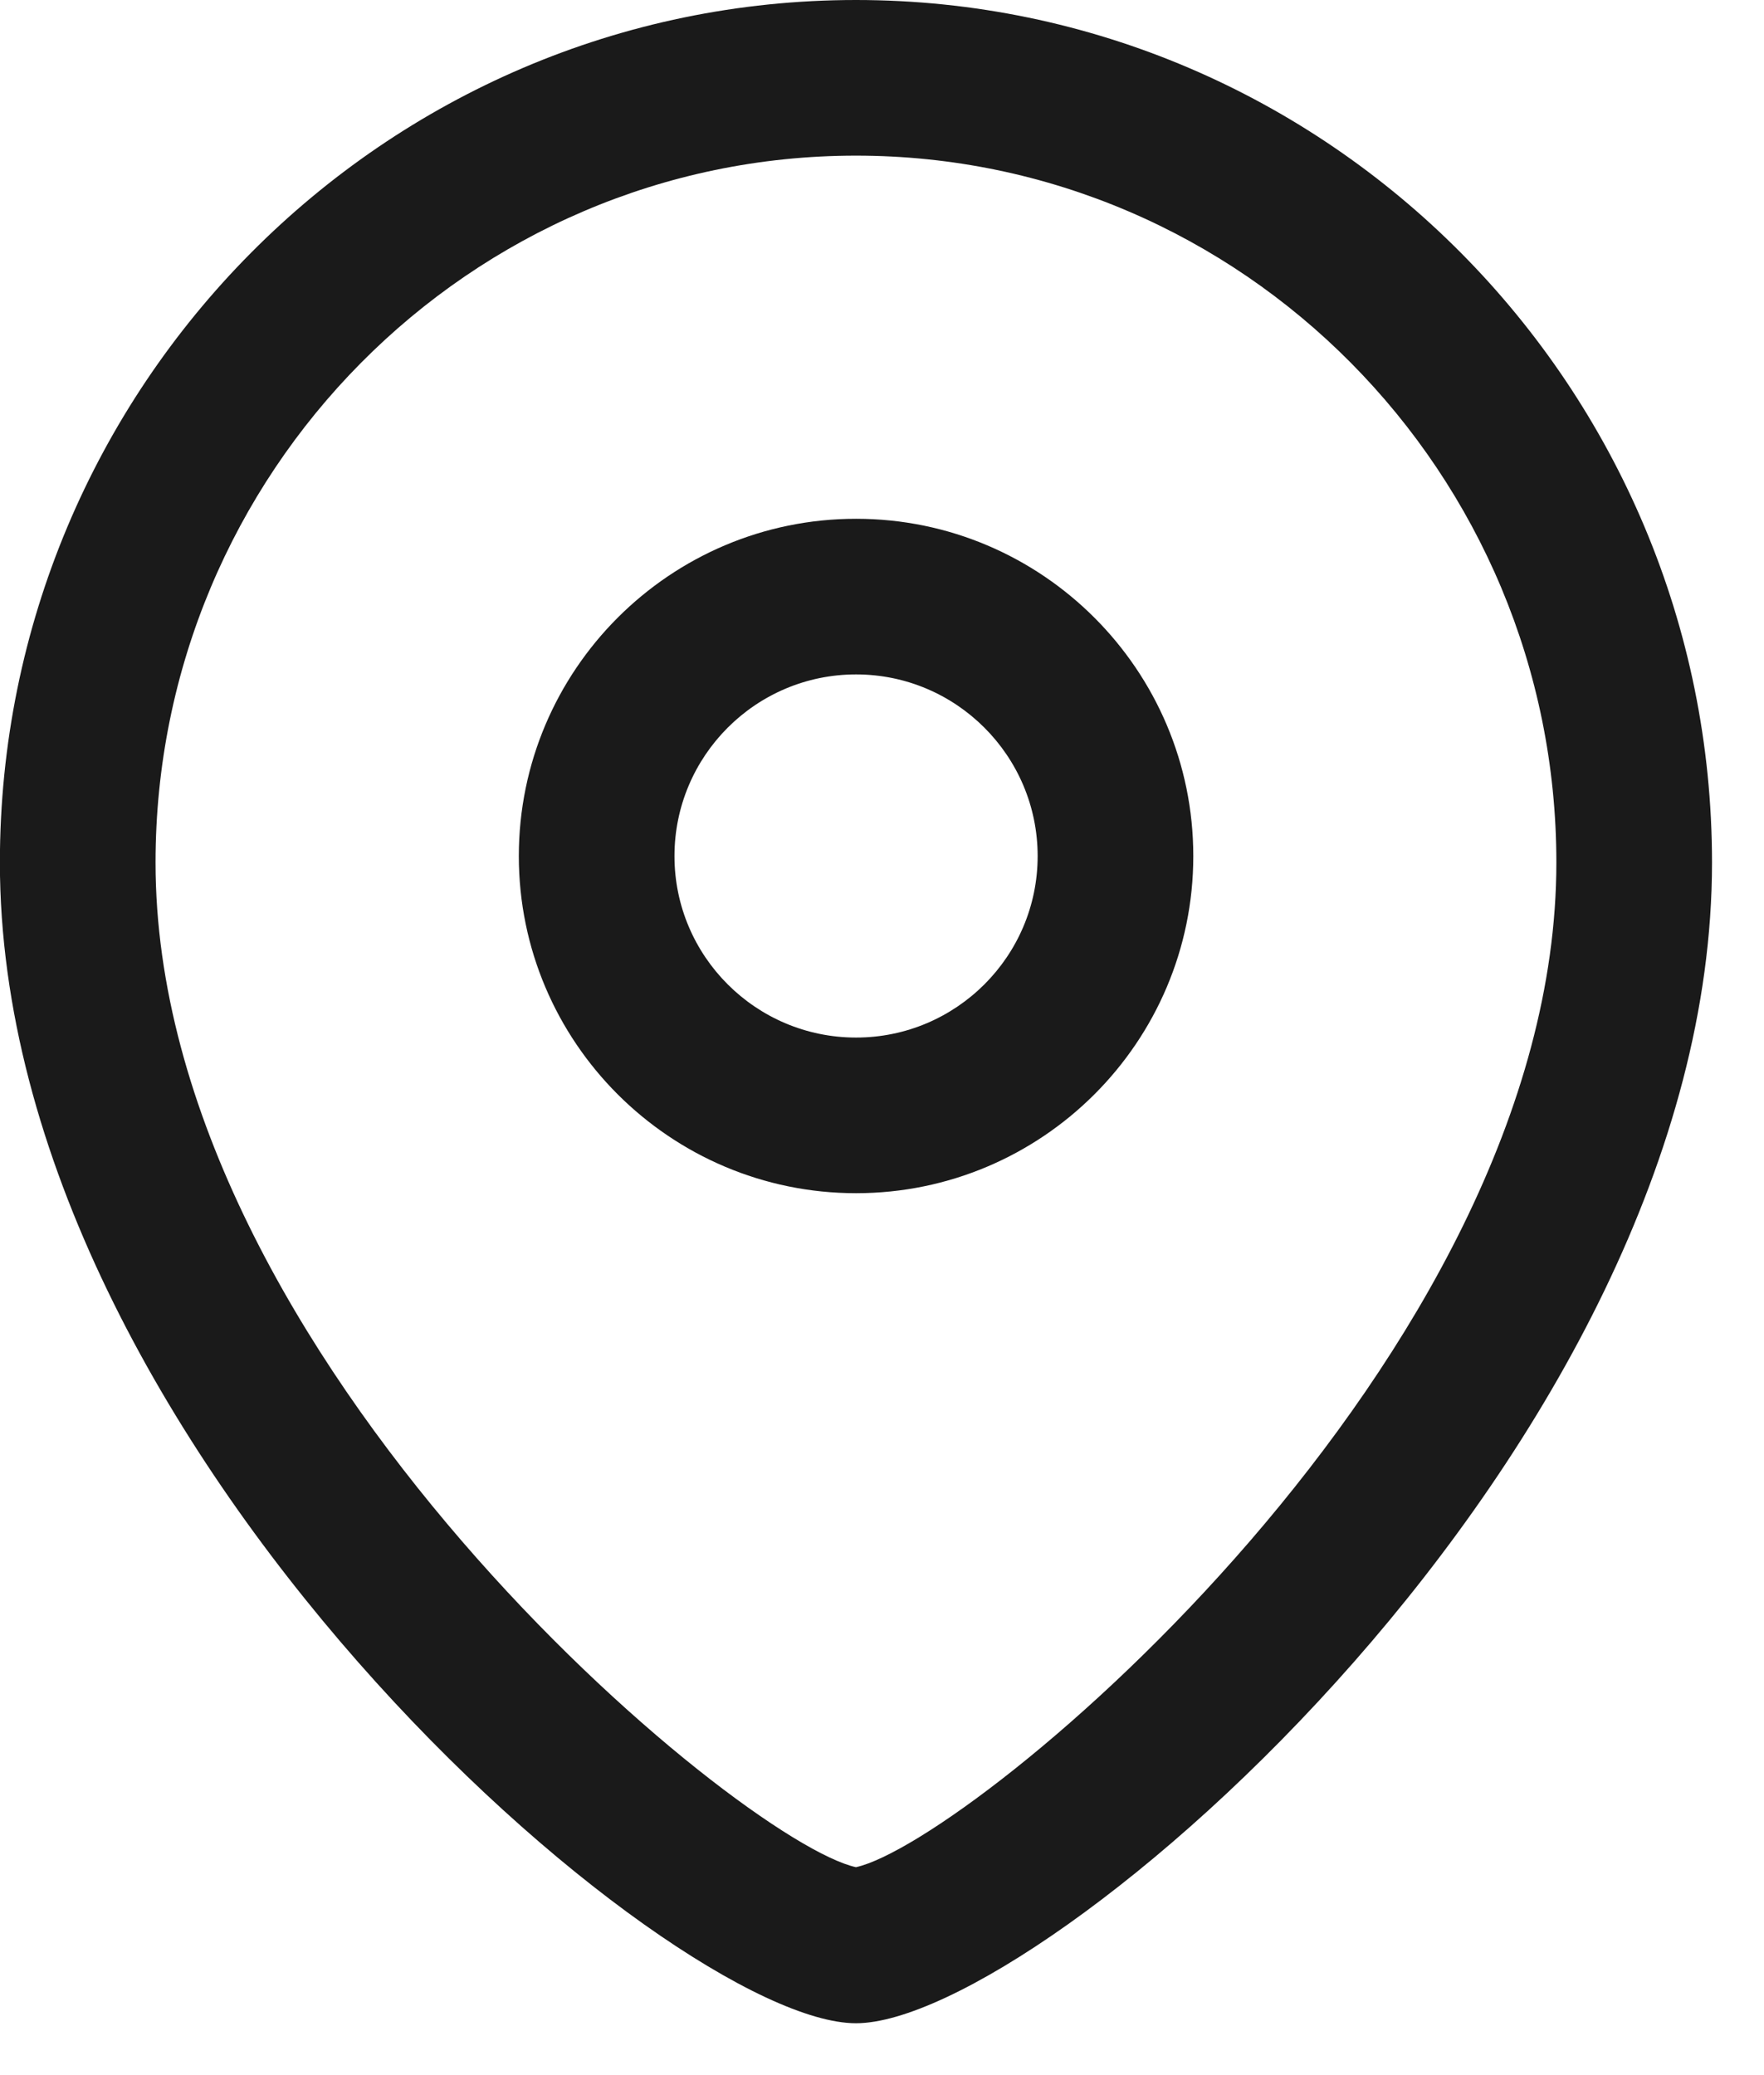 <svg width="17" height="20" viewBox="0 0 17 20" fill="none" xmlns="http://www.w3.org/2000/svg">
<path fill-rule="evenodd" clip-rule="evenodd" d="M8.249 0C12.798 0 16.499 3.729 16.499 8.313C16.499 13.948 10.043 19.5 8.249 19.5C6.455 19.5 -0.001 13.948 -0.001 8.313C-0.001 3.729 3.7 0 8.249 0ZM8.249 1.5C4.527 1.5 1.499 4.557 1.499 8.313C1.499 13.092 7.123 17.748 8.249 17.996C9.375 17.747 14.999 13.091 14.999 8.313C14.999 4.557 11.971 1.5 8.249 1.5ZM8.25 5C10.042 5 11.5 6.458 11.5 8.251C11.5 10.043 10.042 11.5 8.25 11.5C6.458 11.5 5 10.043 5 8.251C5 6.458 6.458 5 8.25 5ZM8.25 6.5C7.285 6.5 6.5 7.285 6.5 8.251C6.5 9.216 7.285 10 8.25 10C9.215 10 10 9.216 10 8.251C10 7.285 9.215 6.5 8.25 6.5Z" fill="#1A1A1A"/>
</svg>
